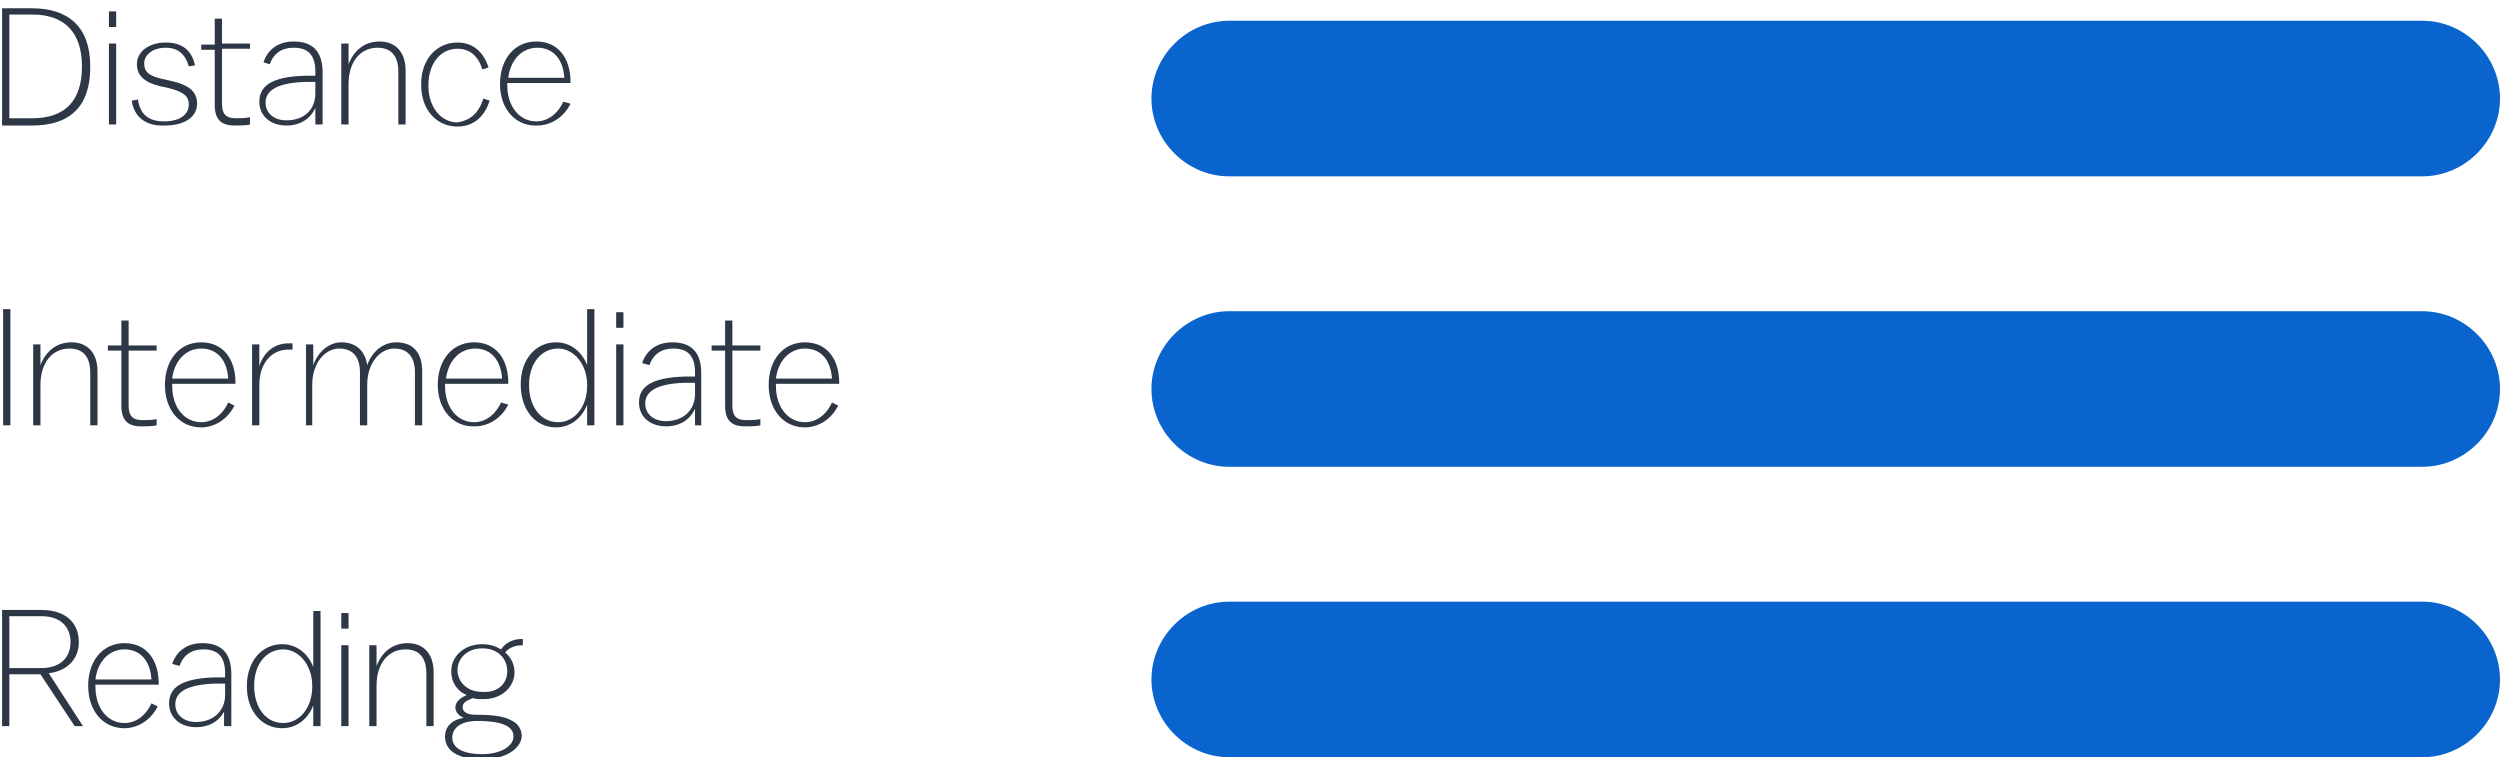 <?xml version="1.0" encoding="utf-8"?>
<!-- Generator: Adobe Illustrator 20.1.0, SVG Export Plug-In . SVG Version: 6.00 Build 0)  -->
<svg version="1.1" id="Layer_1" xmlns="http://www.w3.org/2000/svg" xmlns:xlink="http://www.w3.org/1999/xlink" x="0px" y="0px"
	 viewBox="0 0 241 73" style="enable-background:new 0 0 241 73;" xml:space="preserve">
<title>Group 4</title>
<desc>Created with Sketch.</desc>
<g id="GD_x2F_lensflow_x2F_vision_x2F_varifocal3d" transform="translate(-932, -727)">
	<g id="Group-4" transform="translate(931, 721)">
		<g style="enable-background:new    ;">
			<path style="fill:#2D3746;" d="M1.2,18V6.8h2.9c3.5,0,5.6,1.8,5.6,5.6v0.1c0,3.8-2,5.6-5.6,5.6H1.2z M8.9,12.4c0-3.3-1.7-5-4.8-5
				H1.9v10h2.2C7.3,17.4,8.9,15.7,8.9,12.4L8.9,12.4z"/>
			<path style="fill:#2D3746;" d="M11.5,8.6V7.1h0.7v1.5H11.5z M11.5,18v-7.8h0.7V18H11.5z"/>
			<path style="fill:#2D3746;" d="M13.7,15.7l0.6-0.1c0.2,1.4,1,2.1,2.5,2.1c1.6,0,2.4-0.7,2.4-1.6c0-0.8-0.4-1.2-1.9-1.6l-0.9-0.2
				c-1.6-0.4-2.2-1.1-2.2-2.1c0-1.2,1.1-2.1,2.8-2.1c1.6,0,2.5,0.8,2.8,2.2l-0.6,0.1c-0.3-1.1-1-1.8-2.2-1.8c-1.3,0-2.1,0.7-2.1,1.5
				c0,0.8,0.4,1.2,1.7,1.5l0.9,0.2c1.8,0.4,2.5,1.1,2.5,2.2c0,1.2-1.1,2.1-3.1,2.1C15,18.2,13.9,17.2,13.7,15.7z"/>
			<path style="fill:#2D3746;" d="M21.7,16.1v-5.3h-1.3v-0.5h1.3V7.8h0.7v2.4h2.7v0.5h-2.7v5.3c0,1,0.4,1.4,1.3,1.4
				c0.5,0,0.9,0,1.4-0.1V18c-0.4,0.1-1,0.1-1.5,0.1C22.3,18.1,21.7,17.5,21.7,16.1z"/>
			<path style="fill:#2D3746;" d="M31.4,16.4c-0.5,1.1-1.5,1.7-2.8,1.7c-1.5,0-2.6-0.9-2.6-2.3c0-1.4,1-2.4,4.4-2.5l1,0v-0.4
				c0-1.7-0.8-2.3-2.1-2.3c-1.1,0-1.9,0.5-2.3,1.6L26.4,12c0.4-1.2,1.4-2,2.9-2c1.8,0,2.8,0.9,2.8,3V18h-0.7V16.4z M31.4,15v-1.1
				l-1,0c-3,0.1-3.8,1-3.8,2c0,1,0.8,1.7,2,1.7C30.4,17.6,31.4,16.5,31.4,15z"/>
			<path style="fill:#2D3746;" d="M33.9,18v-7.8h0.7v2c0.5-1.3,1.5-2.2,3-2.2c1.6,0,2.5,1.1,2.5,2.8V18h-0.7v-5.1
				c0-1.5-0.7-2.3-2-2.3c-1.7,0-2.8,1.4-2.8,3.5V18H33.9z"/>
			<path style="fill:#2D3746;" d="M47.6,15.5l0.6,0.2c-0.5,1.6-1.6,2.5-3.1,2.5c-2,0-3.5-1.6-3.5-4v-0.1c0-2.4,1.5-4,3.5-4
				c1.5,0,2.5,0.9,3,2.4l-0.6,0.2c-0.4-1.3-1.2-2-2.4-2c-1.7,0-2.8,1.5-2.8,3.5v0.1c0,2,1.2,3.5,2.8,3.5
				C46.3,17.6,47.1,17,47.6,15.5z"/>
			<path style="fill:#2D3746;" d="M49.2,14.1L49.2,14.1c0-2.4,1.4-4.1,3.5-4.1c2.1,0,3.3,1.6,3.3,3.9V14h-6.1v0.1v0.1
				c0,2.1,1.2,3.5,2.8,3.5c1,0,2-0.6,2.6-1.9L56,16c-0.7,1.4-2,2.1-3.2,2.1C50.7,18.2,49.2,16.5,49.2,14.1z M50,13.5h5.4
				c-0.1-1.7-1-2.9-2.6-2.9C51.3,10.6,50.2,11.8,50,13.5z"/>
		</g>
		<g style="enable-background:new    ;">
			<path style="fill:#2D3746;" d="M1.3,35.8H2V47H1.3V35.8z"/>
			<path style="fill:#2D3746;" d="M4.2,47v-7.8h0.7v2c0.5-1.3,1.5-2.2,3-2.2c1.6,0,2.5,1.1,2.5,2.8V47H9.7v-5.1c0-1.5-0.7-2.3-2-2.3
				c-1.7,0-2.8,1.4-2.8,3.5V47H4.2z"/>
			<path style="fill:#2D3746;" d="M12.7,45.1v-5.3h-1.3v-0.5h1.3v-2.4h0.7v2.4h2.7v0.5h-2.7v5.3c0,1,0.4,1.4,1.3,1.4
				c0.5,0,0.9,0,1.4-0.1V47c-0.4,0.1-1,0.1-1.5,0.1C13.3,47.1,12.7,46.5,12.7,45.1z"/>
			<path style="fill:#2D3746;" d="M16.9,43.1L16.9,43.1c0-2.4,1.4-4.1,3.5-4.1c2.1,0,3.3,1.6,3.3,3.9V43h-6.1v0.1v0.1
				c0,2.1,1.2,3.5,2.8,3.5c1,0,2-0.6,2.6-1.9l0.6,0.3c-0.7,1.4-2,2.1-3.2,2.1C18.3,47.2,16.9,45.5,16.9,43.1z M17.6,42.5H23
				c-0.1-1.7-1-2.9-2.6-2.9C18.9,39.6,17.8,40.8,17.6,42.5z"/>
			<path style="fill:#2D3746;" d="M25.3,47v-7.8H26v2.1c0.4-1.3,1.4-2.2,2.8-2.2c0.1,0,0.3,0,0.4,0v0.6c-0.1,0-0.3,0-0.4,0
				c-1.6,0-2.8,1.3-2.8,3.4V47H25.3z"/>
			<path style="fill:#2D3746;" d="M30.5,47v-7.8h0.7v2c0.5-1.4,1.6-2.2,2.7-2.2c1.4,0,2.3,0.8,2.5,2.2c0.5-1.4,1.6-2.2,2.8-2.2
				c1.7,0,2.5,1.1,2.5,2.8V47h-0.7v-5.1c0-1.5-0.7-2.3-2-2.3c-1.3,0-2.6,1.3-2.6,3.5V47h-0.7v-5.1c0-1.5-0.7-2.3-2-2.3
				c-1.3,0-2.6,1.3-2.6,3.5V47H30.5z"/>
			<path style="fill:#2D3746;" d="M43.2,43.1L43.2,43.1c0-2.4,1.4-4.1,3.5-4.1c2.1,0,3.3,1.6,3.3,3.9V43h-6.1v0.1v0.1
				c0,2.1,1.2,3.5,2.8,3.5c1,0,2-0.6,2.6-1.9L50,45c-0.7,1.4-2,2.1-3.2,2.1C44.7,47.2,43.2,45.5,43.2,43.1z M44,42.5h5.4
				c-0.1-1.7-1-2.9-2.6-2.9C45.3,39.6,44.2,40.8,44,42.5z"/>
			<path style="fill:#2D3746;" d="M57.6,45c-0.5,1.3-1.6,2.2-3,2.2c-2,0-3.4-1.7-3.4-4.1v-0.1c0-2.3,1.4-4,3.4-4
				c1.4,0,2.5,0.9,3,2.2v-5.4h0.7V47h-0.7V45z M52,43.1L52,43.1c0,2.2,1.2,3.6,2.8,3.6c1.6,0,2.8-1.5,2.8-3.5v-0.1
				c0-2-1.3-3.5-2.8-3.5C53.2,39.6,52,41,52,43.1z"/>
			<path style="fill:#2D3746;" d="M60.4,37.6v-1.5h0.7v1.5H60.4z M60.4,47v-7.8h0.7V47H60.4z"/>
			<path style="fill:#2D3746;" d="M68,45.4c-0.5,1.1-1.5,1.7-2.8,1.7c-1.5,0-2.6-0.9-2.6-2.3c0-1.4,1-2.4,4.4-2.5l1,0v-0.4
				c0-1.7-0.8-2.3-2.1-2.3c-1.1,0-1.9,0.5-2.3,1.6L62.9,41c0.4-1.2,1.4-2,2.9-2c1.8,0,2.8,0.9,2.8,3V47H68V45.4z M68,44v-1.1l-1,0
				c-3,0.1-3.8,1-3.8,2c0,1,0.8,1.7,2,1.7C66.9,46.6,68,45.5,68,44z"/>
			<path style="fill:#2D3746;" d="M70.9,45.1v-5.3h-1.3v-0.5h1.3v-2.4h0.7v2.4h2.7v0.5h-2.7v5.3c0,1,0.4,1.4,1.3,1.4
				c0.5,0,0.9,0,1.4-0.1V47c-0.4,0.1-1,0.1-1.5,0.1C71.5,47.1,70.9,46.5,70.9,45.1z"/>
			<path style="fill:#2D3746;" d="M75.1,43.1L75.1,43.1c0-2.4,1.4-4.1,3.5-4.1c2.1,0,3.3,1.6,3.3,3.9V43h-6.1v0.1v0.1
				c0,2.1,1.2,3.5,2.8,3.5c1,0,2-0.6,2.6-1.9l0.6,0.3c-0.7,1.4-2,2.1-3.2,2.1C76.5,47.2,75.1,45.5,75.1,43.1z M75.8,42.5h5.4
				c-0.1-1.7-1-2.9-2.6-2.9C77.1,39.6,76,40.8,75.8,42.5z"/>
		</g>
		<g style="enable-background:new    ;">
			<path style="fill:#2D3746;" d="M4.9,71h-3v5H1.2V64.8H5c2.4,0,3.6,1.3,3.6,3.1c0,1.7-1.2,2.8-2.9,3L9,76H8.2L4.9,71z M1.9,70.4H5
				c1.9,0,2.8-1.1,2.8-2.5c0-1.4-0.9-2.5-2.8-2.5H1.9V70.4z"/>
			<path style="fill:#2D3746;" d="M9.5,72.1L9.5,72.1c0-2.4,1.4-4.1,3.5-4.1c2.1,0,3.3,1.6,3.3,3.9V72h-6.1v0.1v0.1
				c0,2.1,1.2,3.5,2.8,3.5c1,0,2-0.6,2.6-1.9l0.6,0.3c-0.7,1.4-2,2.1-3.2,2.1C10.9,76.2,9.5,74.5,9.5,72.1z M10.2,71.5h5.4
				c-0.1-1.7-1-2.9-2.6-2.9C11.5,68.6,10.4,69.8,10.2,71.5z"/>
			<path style="fill:#2D3746;" d="M22.7,74.4c-0.5,1.1-1.5,1.7-2.8,1.7c-1.5,0-2.6-0.9-2.6-2.3c0-1.4,1-2.4,4.4-2.5l1,0v-0.4
				c0-1.7-0.8-2.3-2.1-2.3c-1.1,0-1.9,0.5-2.3,1.6L17.6,70c0.4-1.2,1.4-2,2.9-2c1.8,0,2.8,0.9,2.8,3V76h-0.7V74.4z M22.7,73v-1.1
				l-1,0c-3,0.1-3.8,1-3.8,2c0,1,0.8,1.7,2,1.7C21.6,75.6,22.7,74.5,22.7,73z"/>
			<path style="fill:#2D3746;" d="M31.2,74c-0.5,1.3-1.6,2.2-3,2.2c-2,0-3.4-1.7-3.4-4v-0.1c0-2.3,1.4-4,3.4-4c1.4,0,2.5,0.9,3,2.2
				v-5.4h0.7V76h-0.7V74z M25.5,72.1L25.5,72.1c0,2.2,1.2,3.6,2.8,3.6c1.6,0,2.8-1.5,2.8-3.5v-0.1c0-2-1.3-3.5-2.8-3.5
				C26.7,68.6,25.5,70,25.5,72.1z"/>
			<path style="fill:#2D3746;" d="M33.9,66.6v-1.5h0.7v1.5H33.9z M33.9,76v-7.8h0.7V76H33.9z"/>
			<path style="fill:#2D3746;" d="M36.6,76v-7.8h0.7v2c0.5-1.3,1.5-2.2,3-2.2c1.6,0,2.5,1.1,2.5,2.8V76h-0.7v-5.1
				c0-1.5-0.7-2.3-2-2.3c-1.7,0-2.8,1.4-2.8,3.5V76H36.6z"/>
			<path style="fill:#2D3746;" d="M47.5,79.2c-2.3,0-3.6-0.8-3.6-2.2c0-0.9,0.6-1.6,1.8-1.8c-0.5-0.2-0.8-0.6-0.8-1
				c0-0.5,0.4-0.9,1.1-1.2c-1-0.4-1.5-1.3-1.5-2.3v0c0-1.4,1.2-2.6,3-2.6c0.7,0,1.3,0.2,1.8,0.5c0.4-0.6,1.1-1,2-1h0.1v0.6
				c-0.7,0-1.3,0.2-1.7,0.7c0.6,0.5,0.9,1.2,0.9,1.9v0c0,1.4-1.2,2.6-3,2.6c-0.4,0-0.7,0-1-0.1c-0.8,0.3-1,0.5-1,0.9
				c0,0.4,0.4,0.7,1.2,0.7c2,0,2.9,0.2,3.6,0.6c0.6,0.3,0.9,0.9,0.9,1.5C51.2,78.2,49.7,79.2,47.5,79.2z M50.5,77
				c0-0.9-0.9-1.5-3.5-1.5c-1.6,0-2.4,0.7-2.4,1.6c0,1,1,1.6,2.9,1.6C49.3,78.7,50.5,77.9,50.5,77z M49.9,70.7L49.9,70.7
				c0-1.2-0.9-2.2-2.4-2.2c-1.5,0-2.4,1-2.4,2.1v0c0,1.1,0.9,2.1,2.4,2.1C49,72.8,49.9,71.9,49.9,70.7z"/>
		</g>
		<path id="Rectangle-Copy-12" style="fill:#0A64CD;" d="M119.5,8h115c4.1,0,7.5,3.4,7.5,7.5l0,0c0,4.1-3.4,7.5-7.5,7.5h-115
			c-4.1,0-7.5-3.4-7.5-7.5l0,0C112,11.4,115.4,8,119.5,8z"/>
		<path id="Rectangle-Copy-14" style="fill:#0A64CD;" d="M119.5,36h115c4.1,0,7.5,3.4,7.5,7.5l0,0c0,4.1-3.4,7.5-7.5,7.5h-115
			c-4.1,0-7.5-3.4-7.5-7.5l0,0C112,39.4,115.4,36,119.5,36z"/>
		<path id="Rectangle-Copy-15" style="fill:#0A64CD;" d="M119.5,64h115c4.1,0,7.5,3.4,7.5,7.5l0,0c0,4.1-3.4,7.5-7.5,7.5h-115
			c-4.1,0-7.5-3.4-7.5-7.5l0,0C112,67.4,115.4,64,119.5,64z"/>
	</g>
</g>
</svg>
